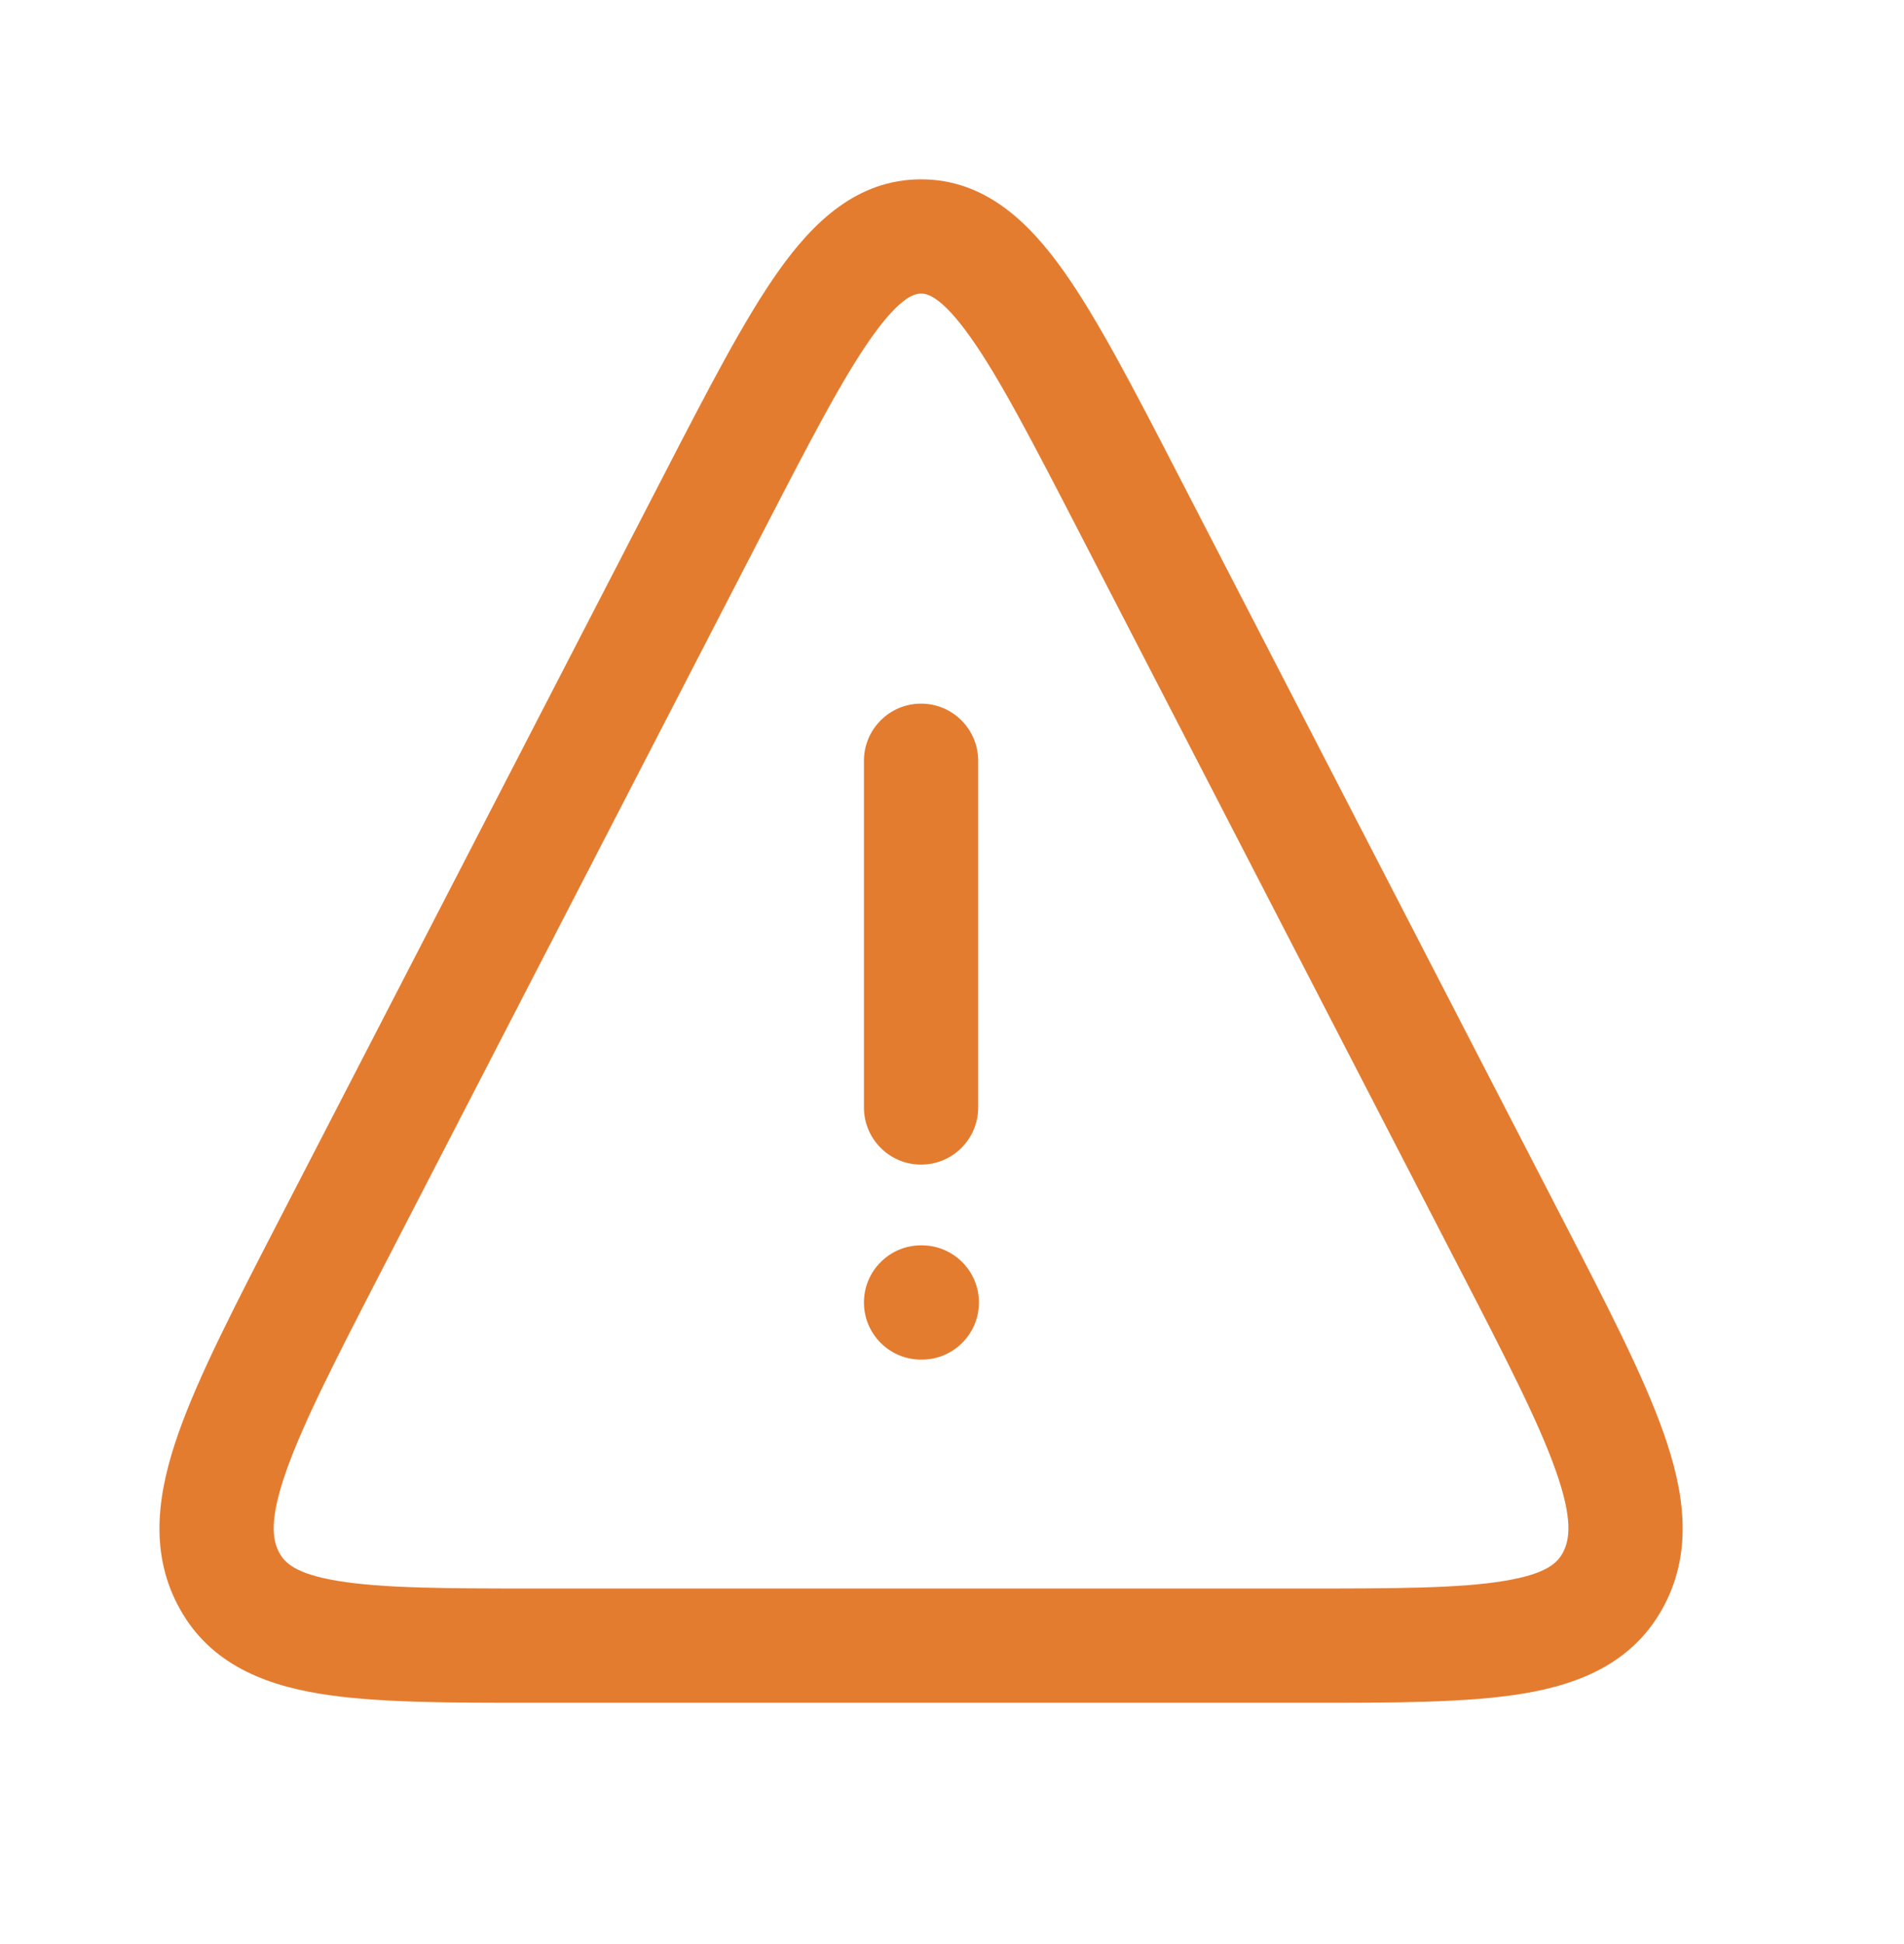 <?xml version="1.0" encoding="UTF-8"?> <svg xmlns="http://www.w3.org/2000/svg" width="48" height="49" viewBox="0 0 48 49" fill="none"><g id="trafic sign 4"><path id="Vector" fill-rule="evenodd" clip-rule="evenodd" d="M21.977 8.495C21.245 9.526 20.42 11.116 19.226 13.427L9.668 31.931C8.476 34.239 7.655 35.836 7.22 37.067C6.788 38.289 6.868 38.801 7.031 39.117C7.168 39.381 7.429 39.666 8.515 39.846C9.65 40.035 11.264 40.039 13.662 40.039H32.778C35.176 40.039 36.79 40.035 37.926 39.846C39.012 39.666 39.273 39.381 39.409 39.117C39.572 38.801 39.653 38.289 39.221 37.067C38.786 35.836 37.965 34.239 36.772 31.931L27.214 13.427C26.021 11.116 25.195 9.526 24.463 8.495C23.717 7.445 23.36 7.4 23.22 7.4C23.08 7.4 22.723 7.445 21.977 8.495ZM19.629 6.827C20.494 5.609 21.602 4.52 23.22 4.52C24.838 4.52 25.946 5.609 26.811 6.827C27.676 8.045 28.593 9.82 29.718 11.998L39.383 30.71C40.511 32.893 41.427 34.667 41.936 36.108C42.456 37.58 42.683 39.054 41.968 40.439C41.225 41.877 39.875 42.442 38.397 42.687C36.998 42.92 35.142 42.92 32.911 42.919H13.529C11.299 42.92 9.443 42.92 8.043 42.687C6.566 42.442 5.215 41.877 4.473 40.439C3.757 39.054 3.984 37.58 4.504 36.108C5.013 34.667 5.93 32.893 7.057 30.71L16.723 11.998C17.848 9.82 18.764 8.045 19.629 6.827ZM23.22 17.735C24.016 17.735 24.66 18.38 24.66 19.175V27.914C24.66 28.709 24.016 29.354 23.22 29.354C22.425 29.354 21.78 28.709 21.78 27.914V19.175C21.78 18.38 22.425 17.735 23.22 17.735ZM21.78 32.829C21.78 32.034 22.425 31.389 23.22 31.389H23.239C24.034 31.389 24.679 32.034 24.679 32.829C24.679 33.625 24.034 34.269 23.239 34.269H23.22C22.425 34.269 21.78 33.625 21.78 32.829Z" fill="#E47C30"></path></g></svg> 